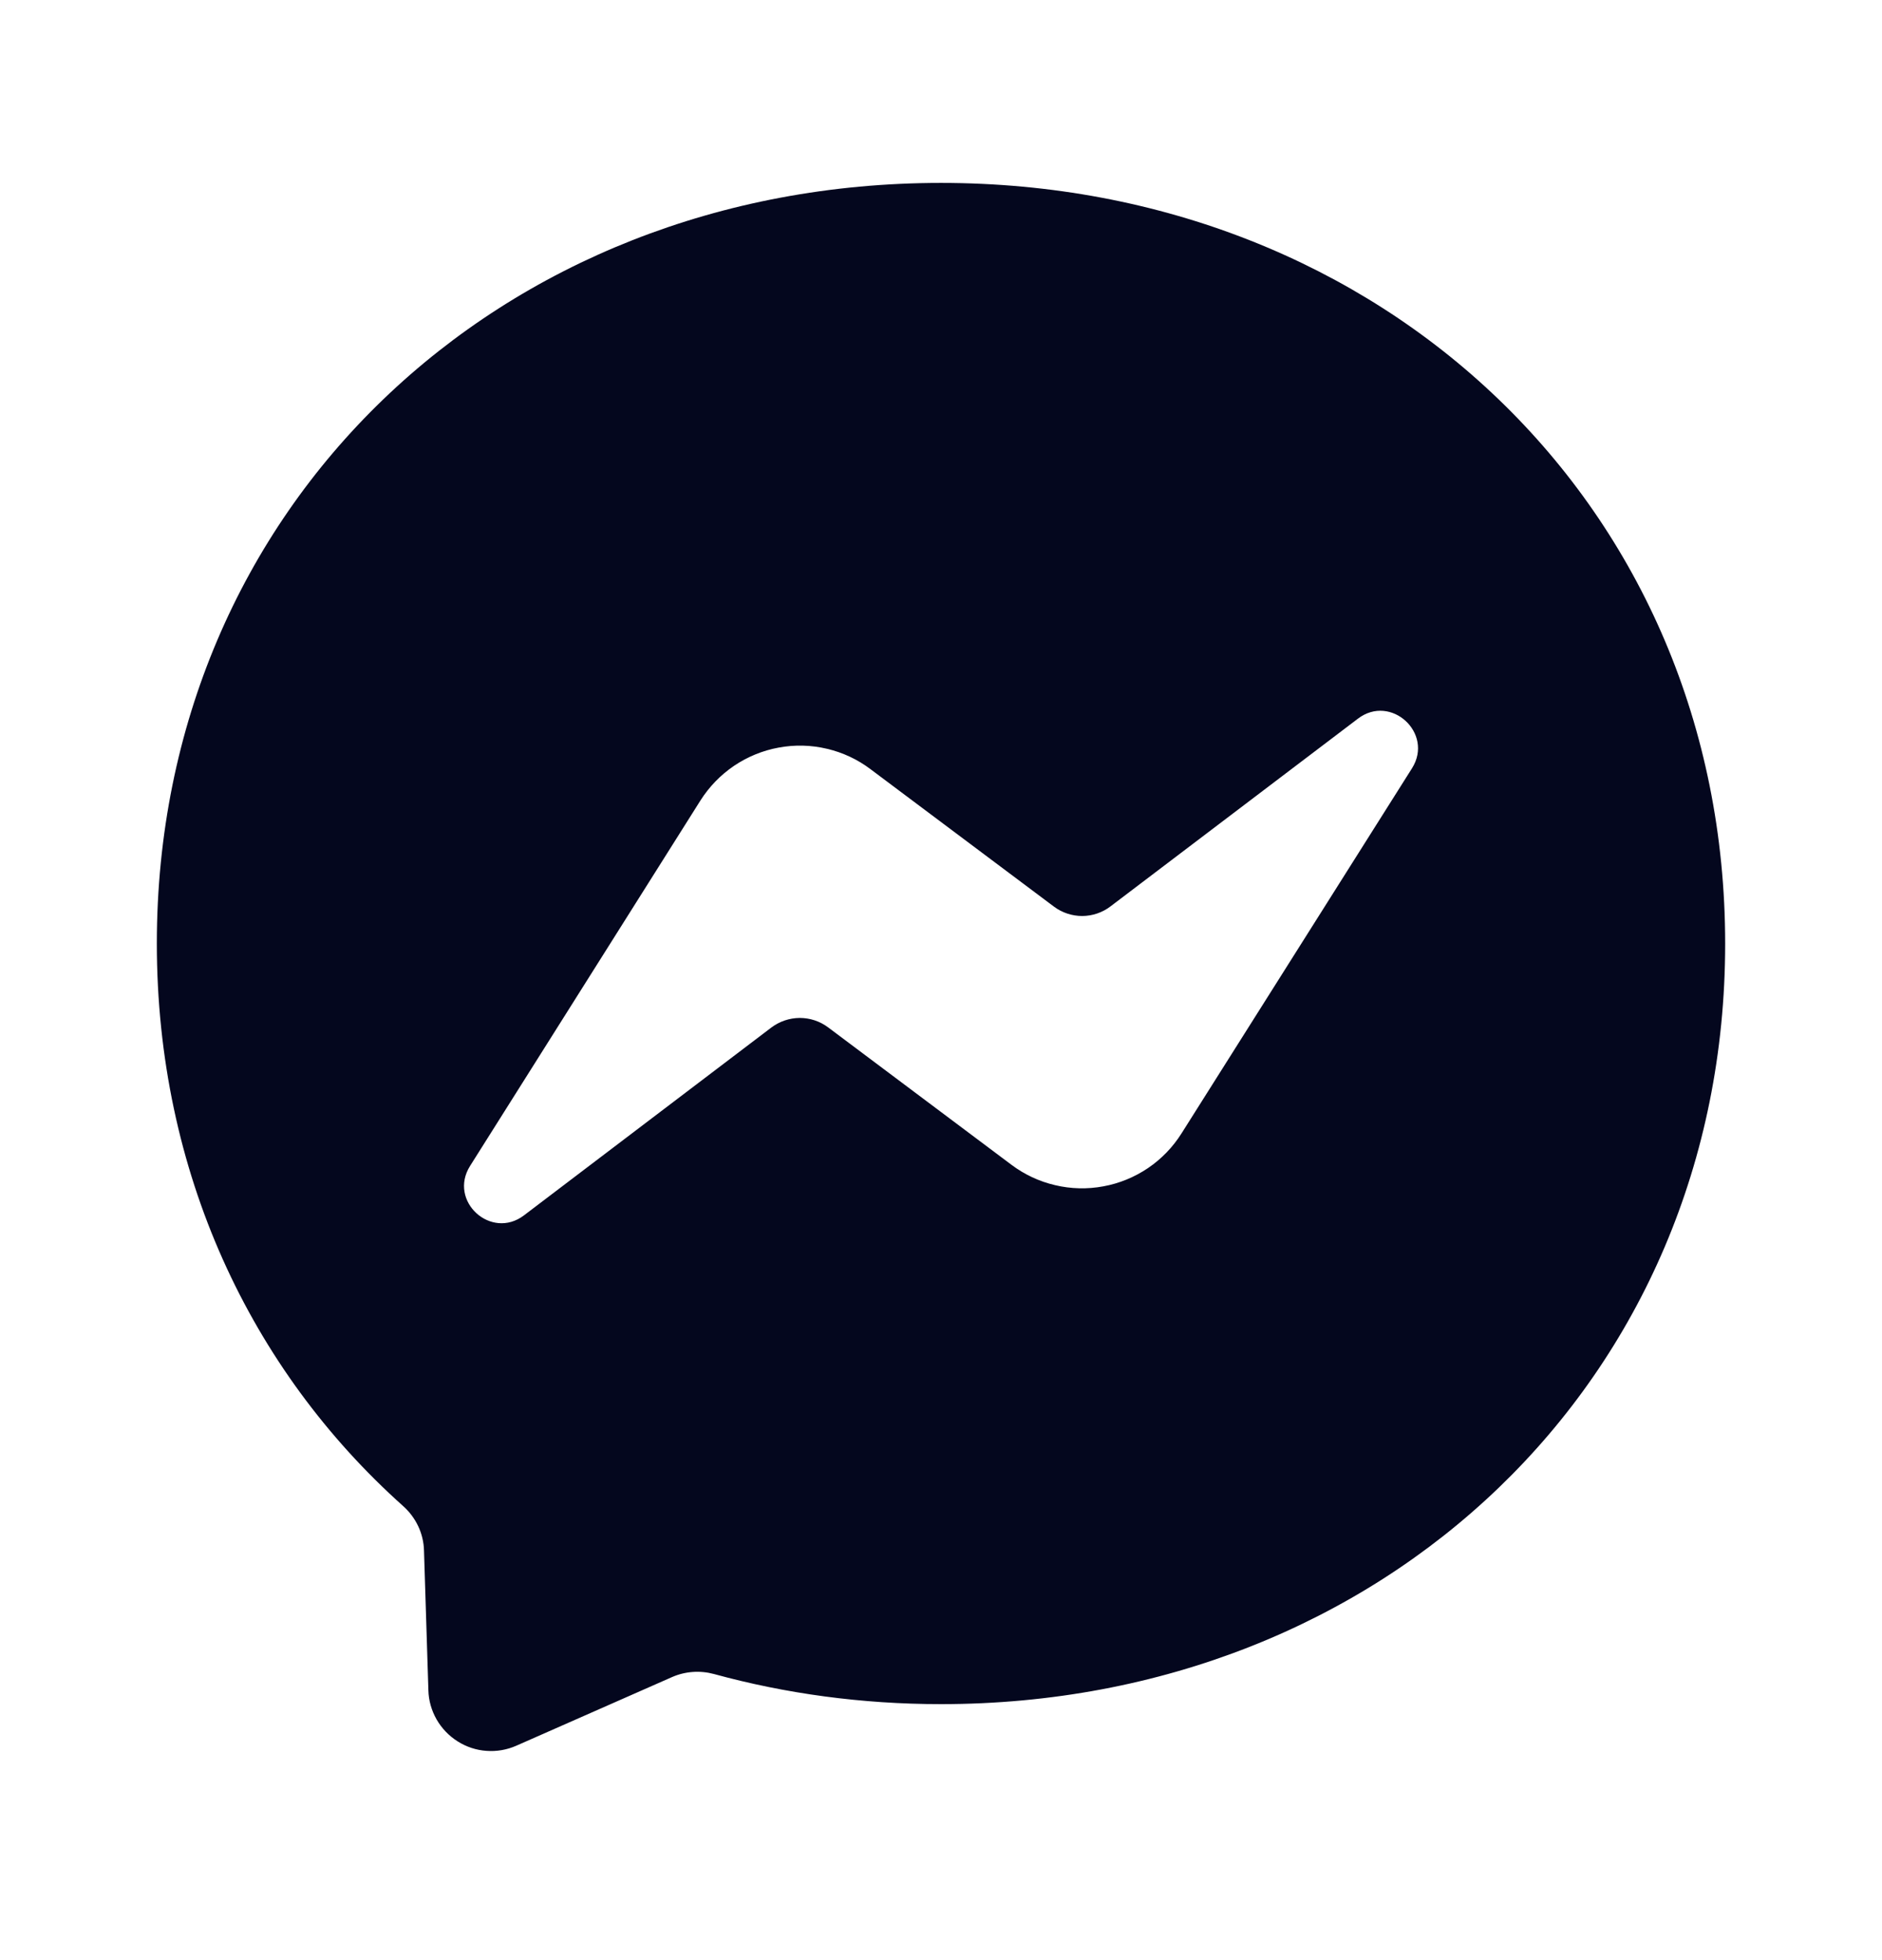 <svg width="24" height="25" viewBox="0 0 24 25" fill="none" xmlns="http://www.w3.org/2000/svg">
<path fill-rule="evenodd" clip-rule="evenodd" d="M2 12.033C2 6.461 6.367 2.333 12 2.333C17.633 2.333 22 6.463 22 12.036C22 17.608 17.633 21.735 12 21.735C10.988 21.735 10.018 21.601 9.105 21.351C8.928 21.303 8.738 21.316 8.57 21.39L6.585 22.265C6.465 22.318 6.334 22.341 6.203 22.331C6.073 22.322 5.946 22.28 5.836 22.21C5.725 22.14 5.633 22.044 5.568 21.931C5.503 21.817 5.466 21.689 5.463 21.558L5.407 19.778C5.402 19.558 5.303 19.353 5.14 19.208C3.195 17.468 2 14.948 2 12.033ZM8.932 10.21L5.995 14.87C5.712 15.318 6.262 15.82 6.682 15.501L9.837 13.105C9.941 13.027 10.068 12.984 10.198 12.983C10.329 12.983 10.456 13.025 10.56 13.103L12.897 14.855C13.063 14.98 13.253 15.069 13.455 15.116C13.657 15.164 13.866 15.169 14.07 15.131C14.274 15.094 14.468 15.014 14.64 14.898C14.811 14.782 14.957 14.631 15.067 14.456L18.007 9.798C18.287 9.351 17.737 8.846 17.317 9.166L14.162 11.56C14.059 11.639 13.932 11.682 13.802 11.683C13.671 11.683 13.544 11.641 13.44 11.563L11.102 9.811C10.937 9.686 10.747 9.597 10.545 9.55C10.343 9.502 10.134 9.497 9.93 9.535C9.726 9.572 9.532 9.652 9.36 9.768C9.189 9.884 9.043 10.035 8.932 10.21Z" fill="#04071E"/>
</svg>
